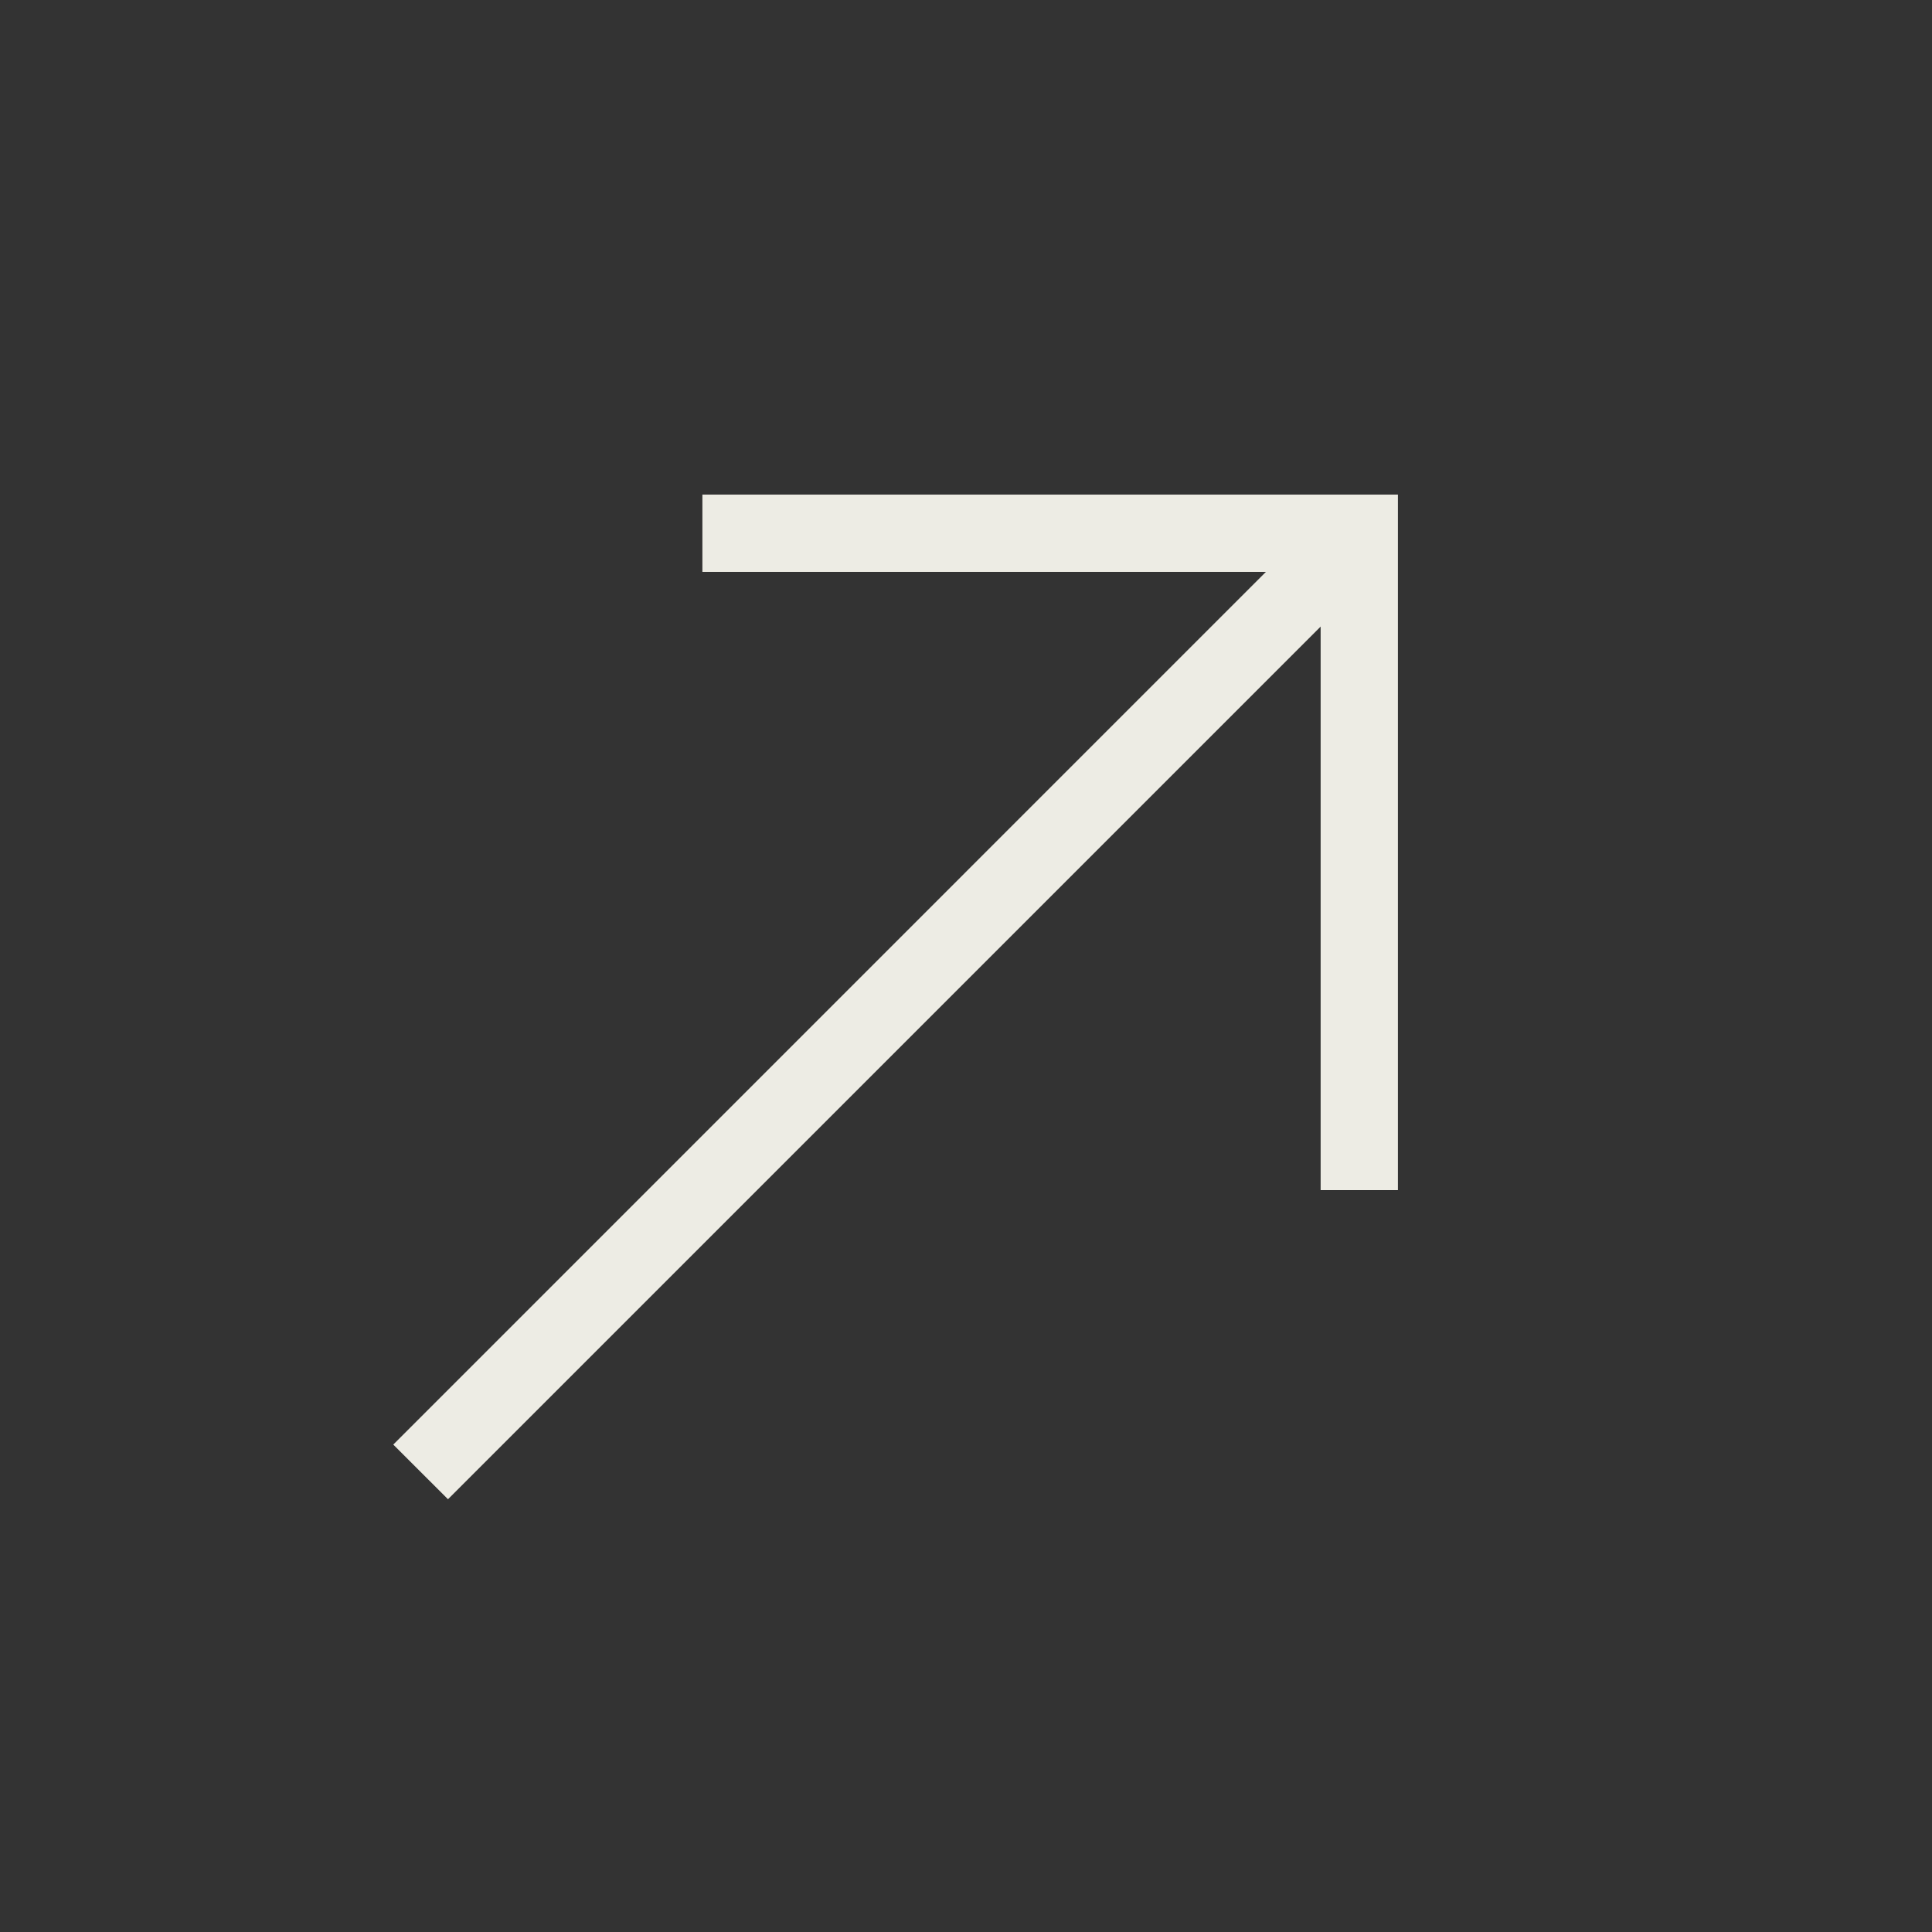 <svg width="25" height="25" viewBox="0 0 25 25" fill="none" xmlns="http://www.w3.org/2000/svg">
<rect x="0" y="0" width="25" height="25" fill="#333333" stroke="none"/>
<mask id="mask0_230_500" style="mask-type:alpha" maskUnits="userSpaceOnUse" x="0" y="0" width="25" height="25">
<rect x="0.089" y="0.4" width="24" height="24" fill="#D9D9D9"/>
</mask>
<g mask="url(#mask0_230_500)">
<path d="M5.797 19.4L5.089 18.693L16.381 7.4H9.089V6.4H18.089V15.4H17.089V8.108L5.797 19.4Z" fill="#EDECE4"/>
</g>
</svg>
